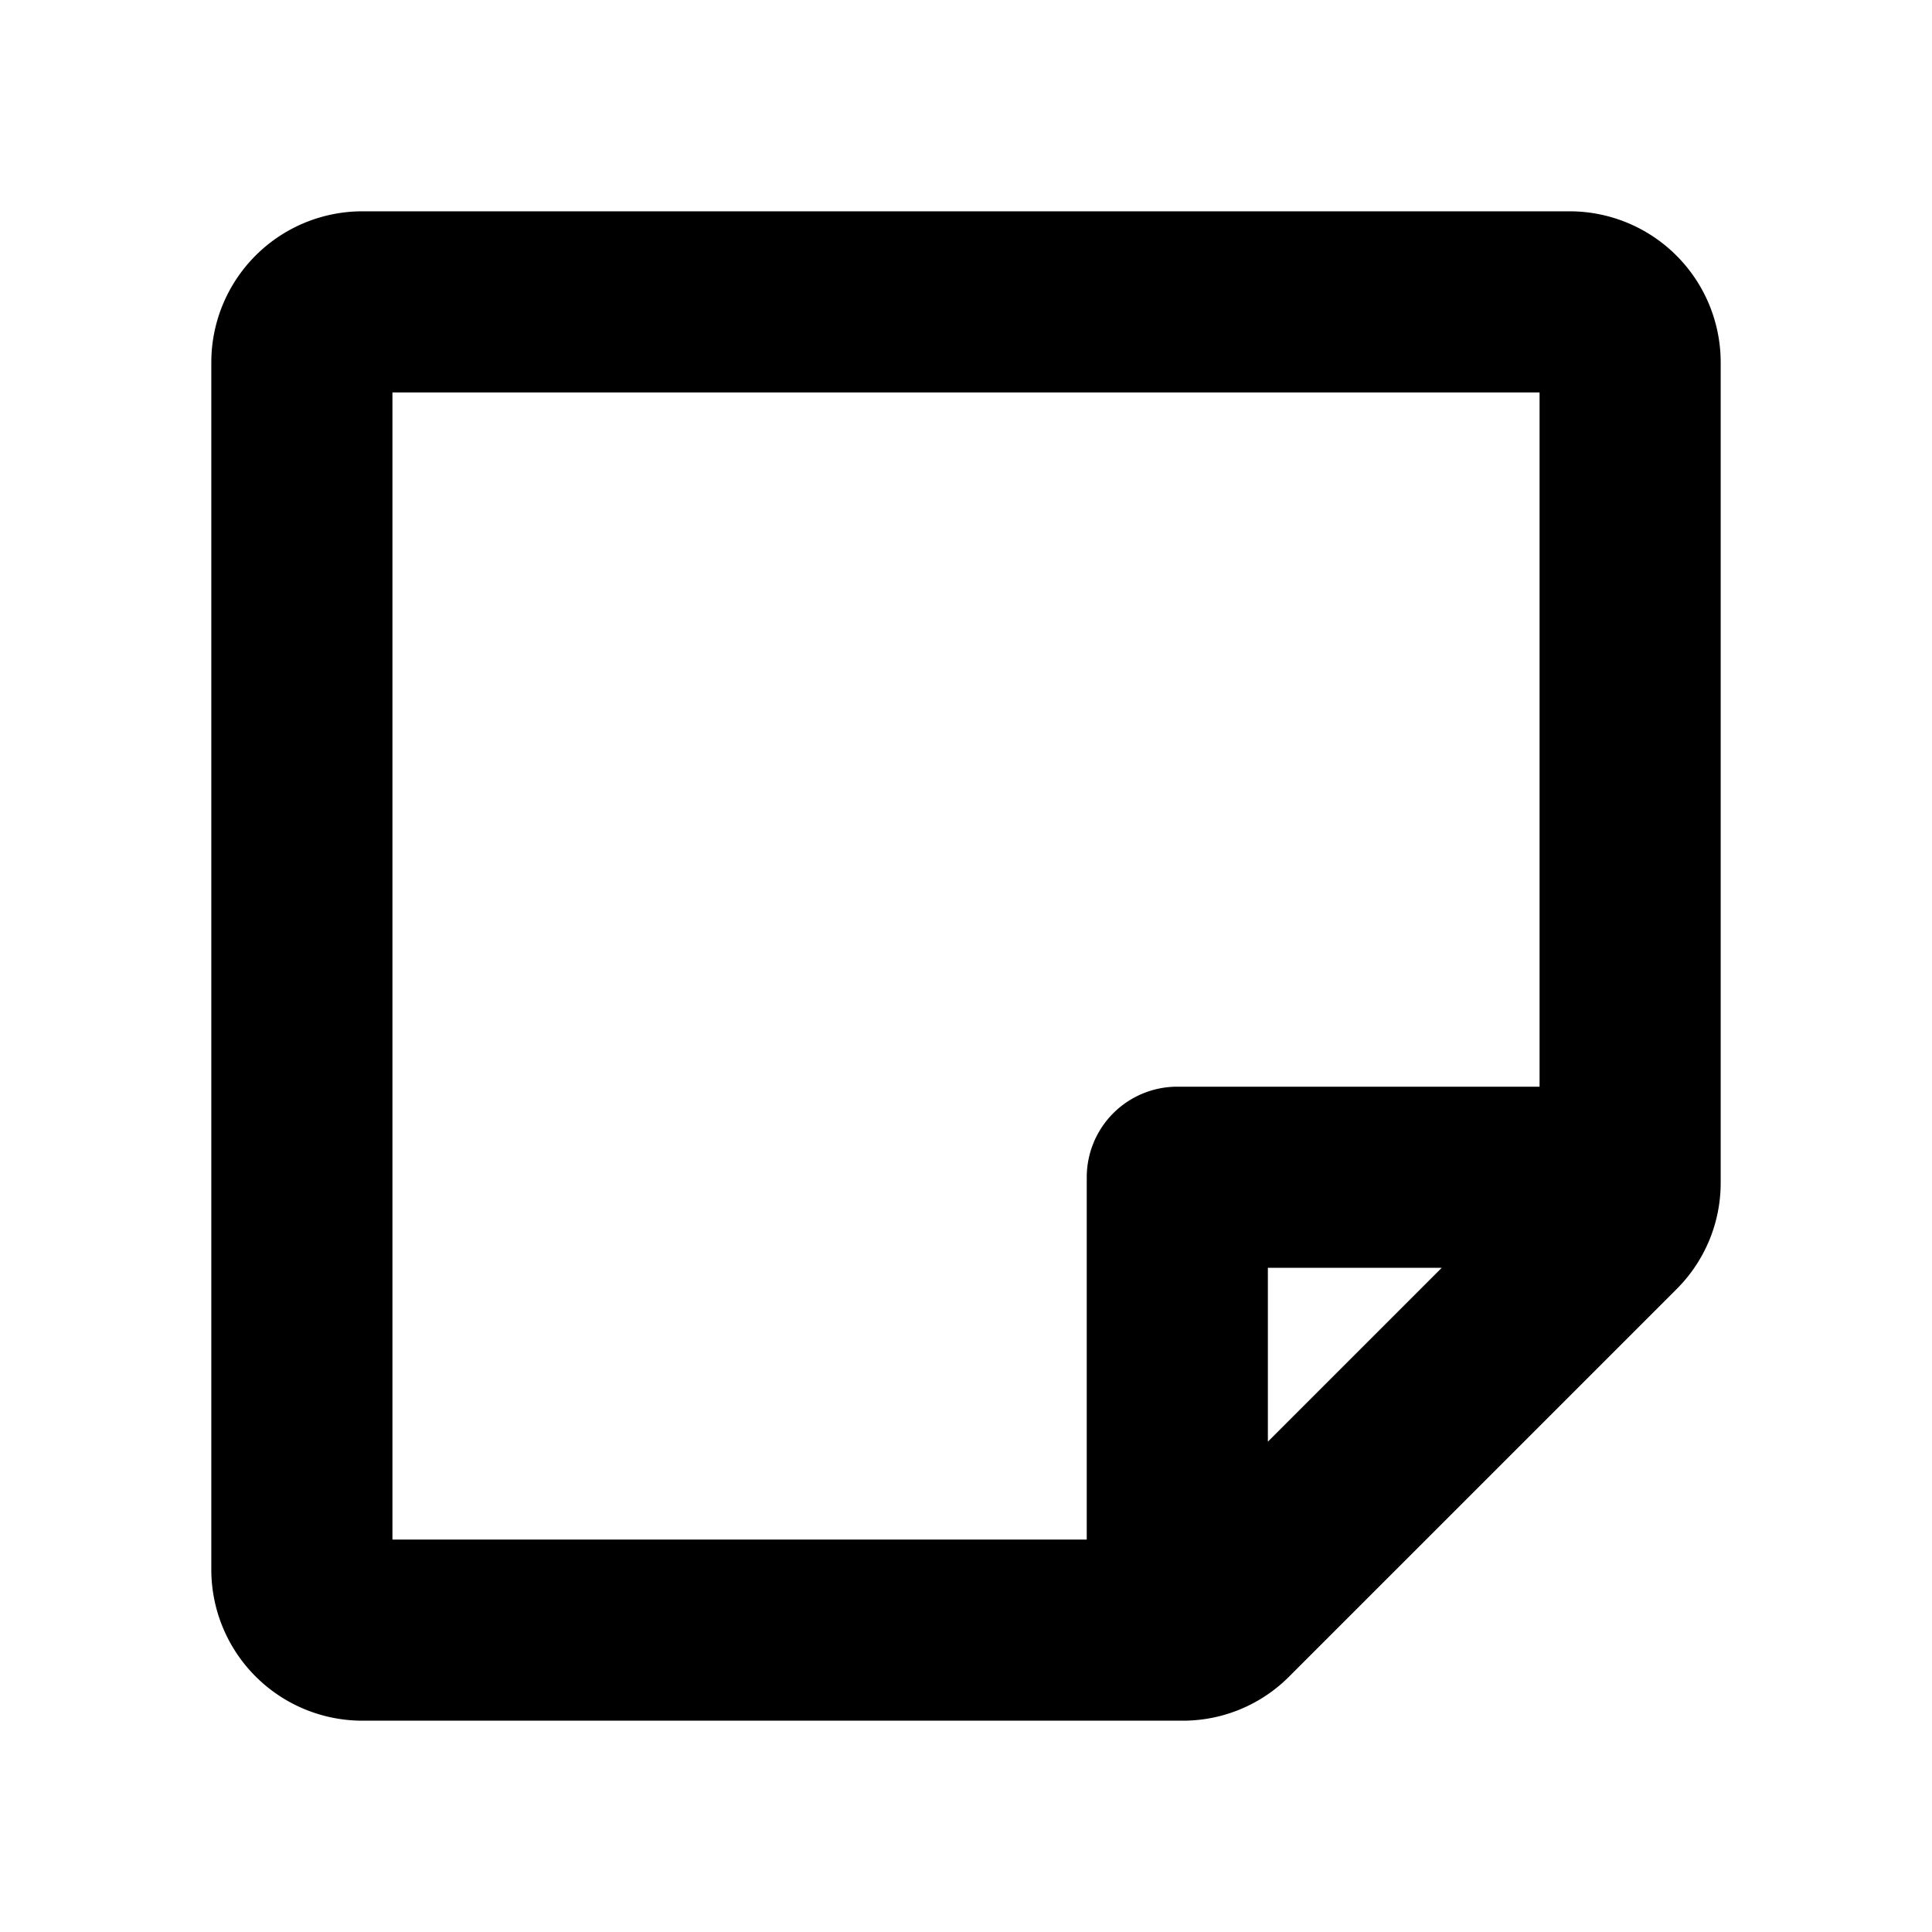 <?xml version="1.0" encoding="utf-8"?><!-- Скачано с сайта svg4.ru / Downloaded from svg4.ru -->
<svg fill="#000000" width="800px" height="800px" viewBox="0 0 256 256" id="Flat" xmlns="http://www.w3.org/2000/svg">
  <path d="M208,28H48A20.023,20.023,0,0,0,28,48V208a20.023,20.023,0,0,0,20,20H156.687a19.868,19.868,0,0,0,14.142-5.858l51.313-51.313A19.871,19.871,0,0,0,228,156.687V48A20.023,20.023,0,0,0,208,28ZM52,52H204v91.992H156a12,12,0,0,0-12,12V204H52ZM168,191.029V167.992h23.038Z"/>
</svg>